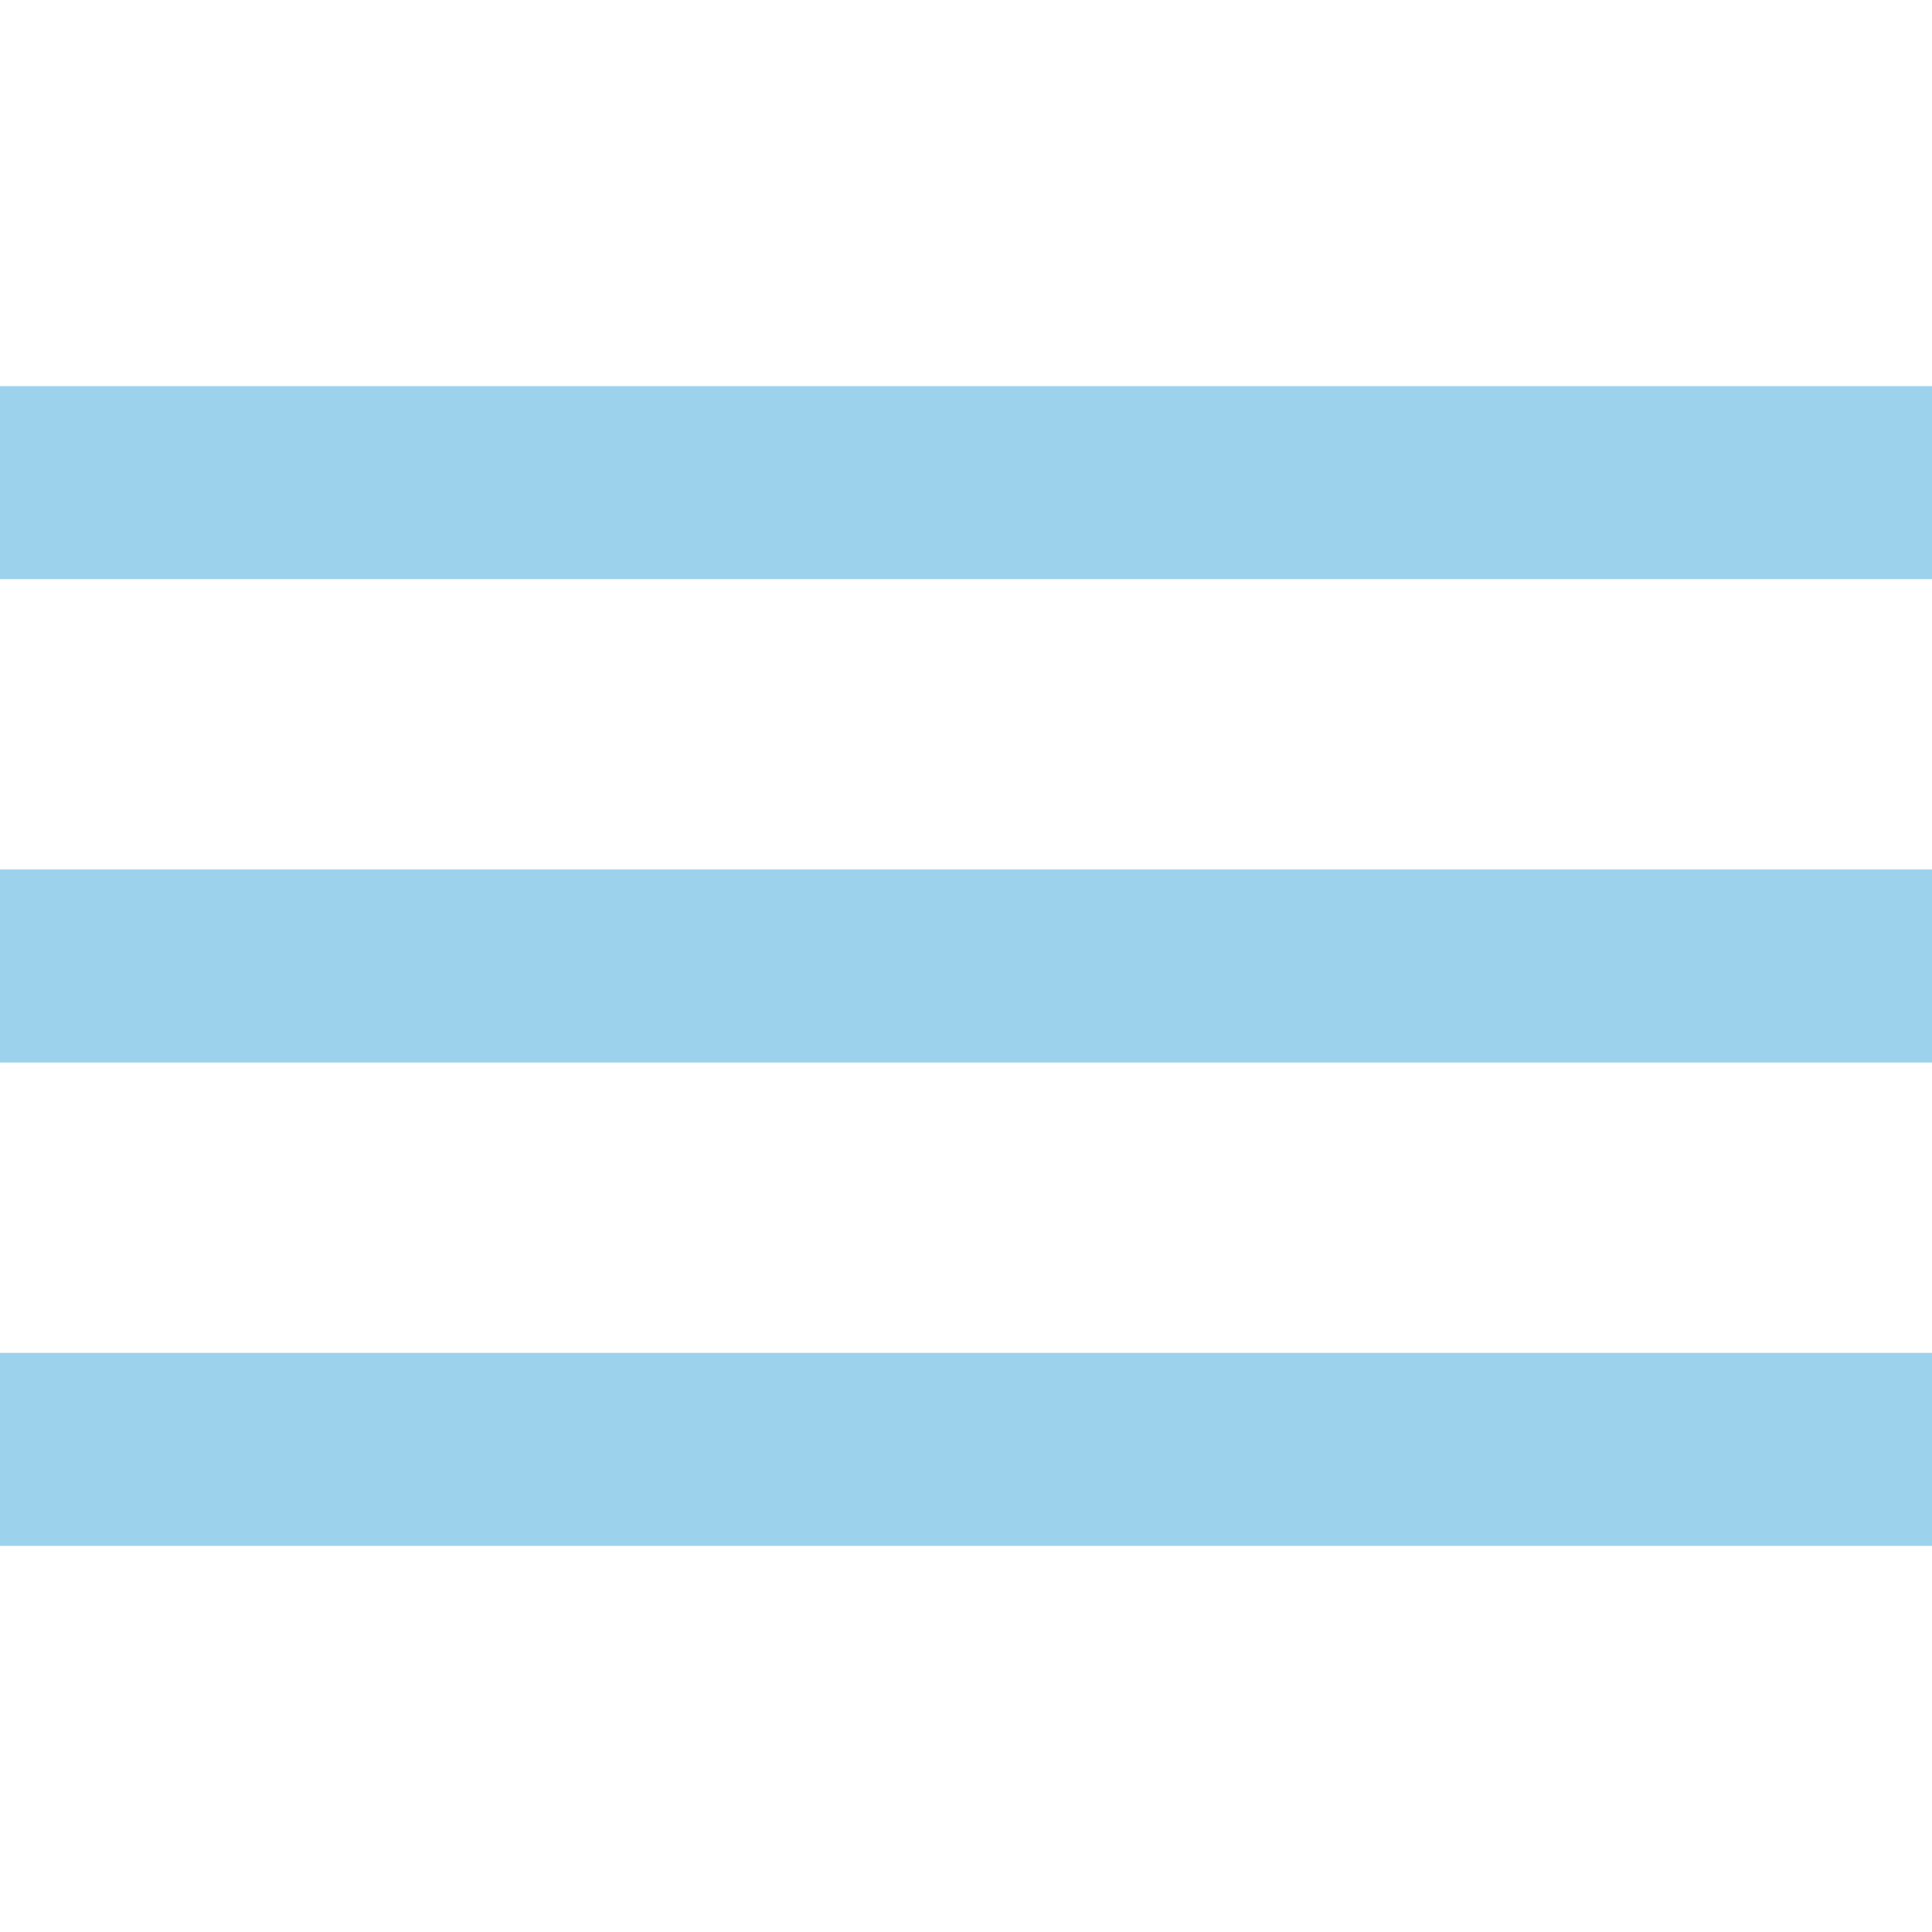 <?xml version="1.0" encoding="utf-8"?>
<!-- Generator: Adobe Illustrator 25.4.1, SVG Export Plug-In . SVG Version: 6.00 Build 0)  -->
<svg version="1.1" id="图层_1" xmlns:xodm="http://www.corel.com/coreldraw/odm/2003"
	 xmlns="http://www.w3.org/2000/svg" xmlns:xlink="http://www.w3.org/1999/xlink" x="0px" y="0px" viewBox="0 0 123.1 123.1"
	 style="enable-background:new 0 0 123.1 123.1;" xml:space="preserve">
<style type="text/css">
	.st0{fill-rule:evenodd;clip-rule:evenodd;fill:#9DD2ED;}
</style>
<g id="图层_x0020_1">
	<rect y="86.2" class="st0" width="123.1" height="12.3"/>
	<rect y="55.4" class="st0" width="123.1" height="12.3"/>
	<rect x="0" y="24.6" class="st0" width="123.1" height="12.3"/>
</g>
</svg>
